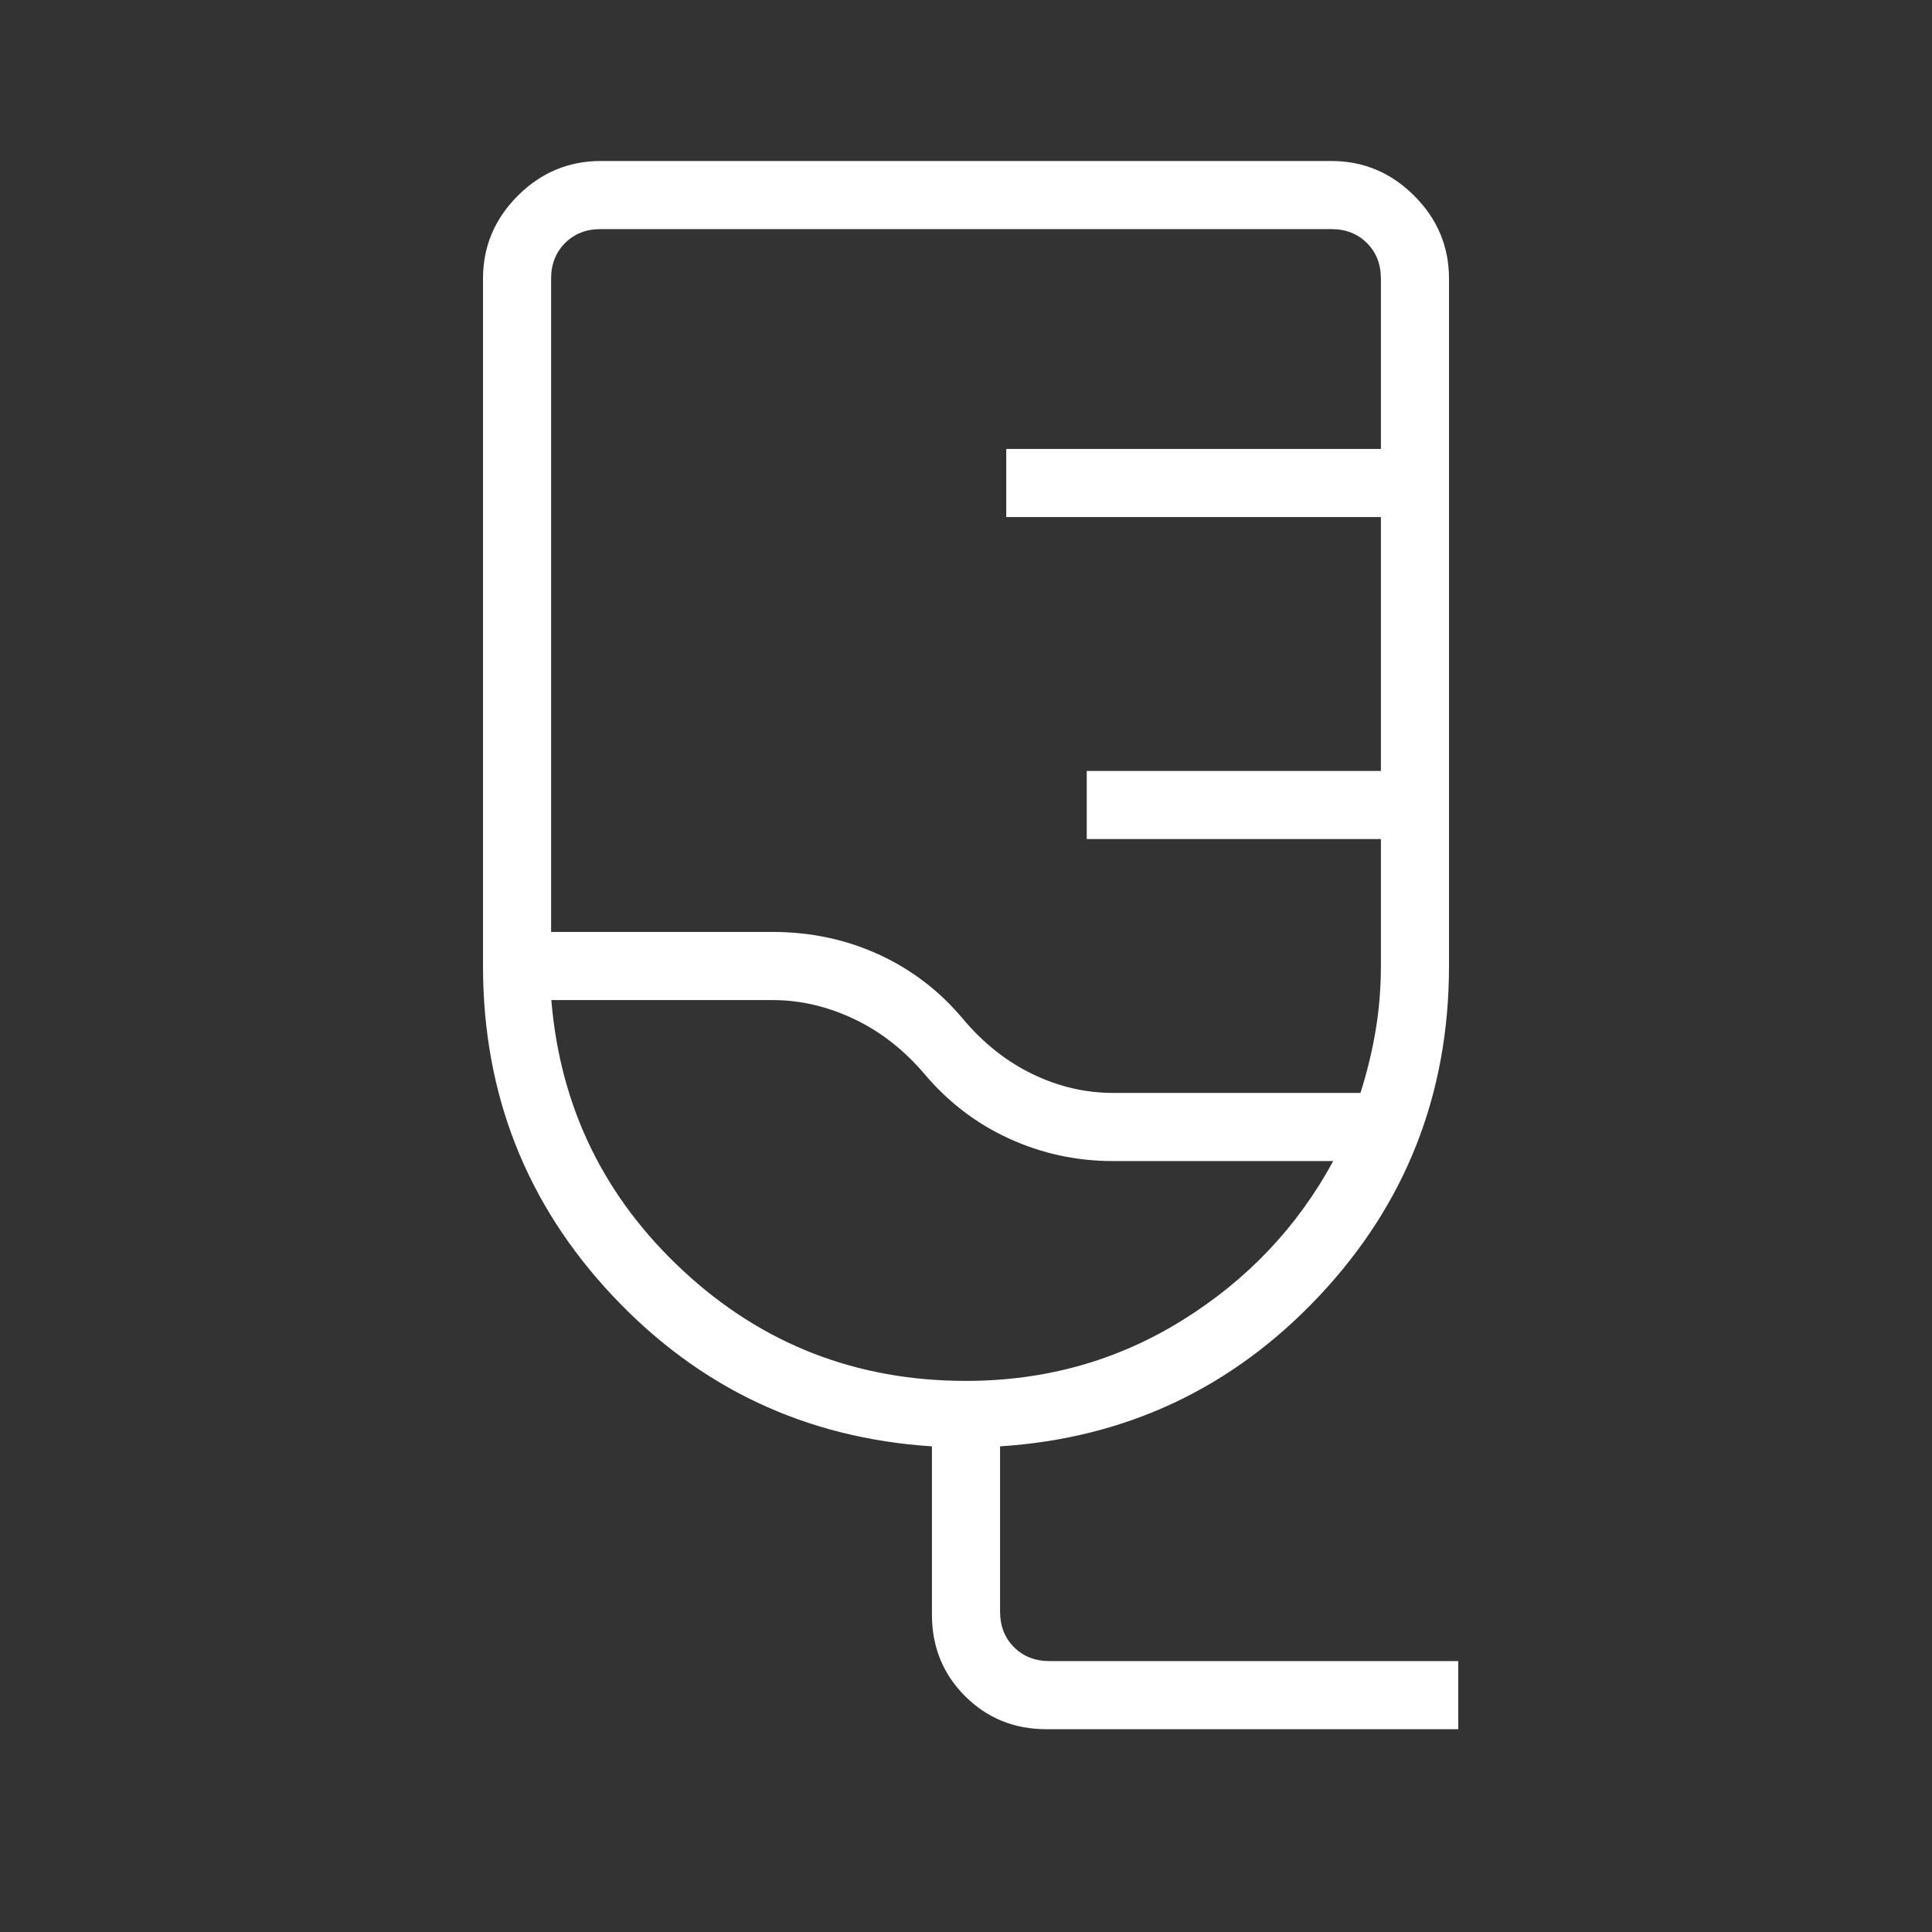 <svg width="60" height="60" viewBox="0 0 60 60" fill="none" xmlns="http://www.w3.org/2000/svg">
<rect x="0" y="0" width="60" height="60" fill="#333333" stroke="none"/>
<mask id="mask0_14_1737" style="mask-type:alpha" maskUnits="userSpaceOnUse" x="0" y="0" width="60" height="60">
<rect width="60" height="60" fill="#D9D9D9"/>
</mask>
<g mask="url(#mask0_14_1737)">
<path d="M32.5 53.702C31.498 53.702 30.655 53.359 29.97 52.674C29.285 51.989 28.942 51.146 28.942 50.144V44.918C25.027 44.664 21.724 43.108 19.034 40.251C16.345 37.393 15 33.977 15 30V8.654C15 7.658 15.36 6.8 16.08 6.08C16.799 5.36 17.658 5 18.654 5H41.346C42.342 5 43.2 5.36 43.92 6.08C44.64 6.8 45 7.658 45 8.654V30C45 33.977 43.655 37.393 40.966 40.251C38.276 43.108 34.973 44.664 31.058 44.918V50.048C31.058 50.497 31.202 50.865 31.49 51.154C31.779 51.442 32.147 51.587 32.596 51.587H45.288V53.702H32.5ZM34.567 33.942H42.25C42.455 33.299 42.612 32.653 42.721 32.002C42.83 31.352 42.885 30.685 42.885 30V26.058H33.75V23.942H42.885V16.058H31.25V13.942H42.885V8.654C42.885 8.205 42.74 7.837 42.452 7.548C42.163 7.26 41.795 7.115 41.346 7.115H18.654C18.205 7.115 17.837 7.26 17.548 7.548C17.26 7.837 17.115 8.205 17.115 8.654V28.942H23.99C25.168 28.942 26.266 29.175 27.284 29.639C28.302 30.104 29.174 30.77 29.901 31.638C30.537 32.395 31.26 32.969 32.069 33.358C32.878 33.748 33.711 33.942 34.567 33.942ZM30 42.885C32.461 42.885 34.7 42.257 36.718 41.002C38.736 39.748 40.298 38.099 41.404 36.058H34.567C33.432 36.058 32.356 35.825 31.341 35.361C30.325 34.896 29.451 34.23 28.718 33.362C28.075 32.605 27.34 32.031 26.514 31.642C25.689 31.252 24.847 31.058 23.99 31.058H17.122C17.397 34.384 18.762 37.186 21.217 39.466C23.672 41.745 26.599 42.885 30 42.885Z" fill="white"/>
</g>
</svg>
